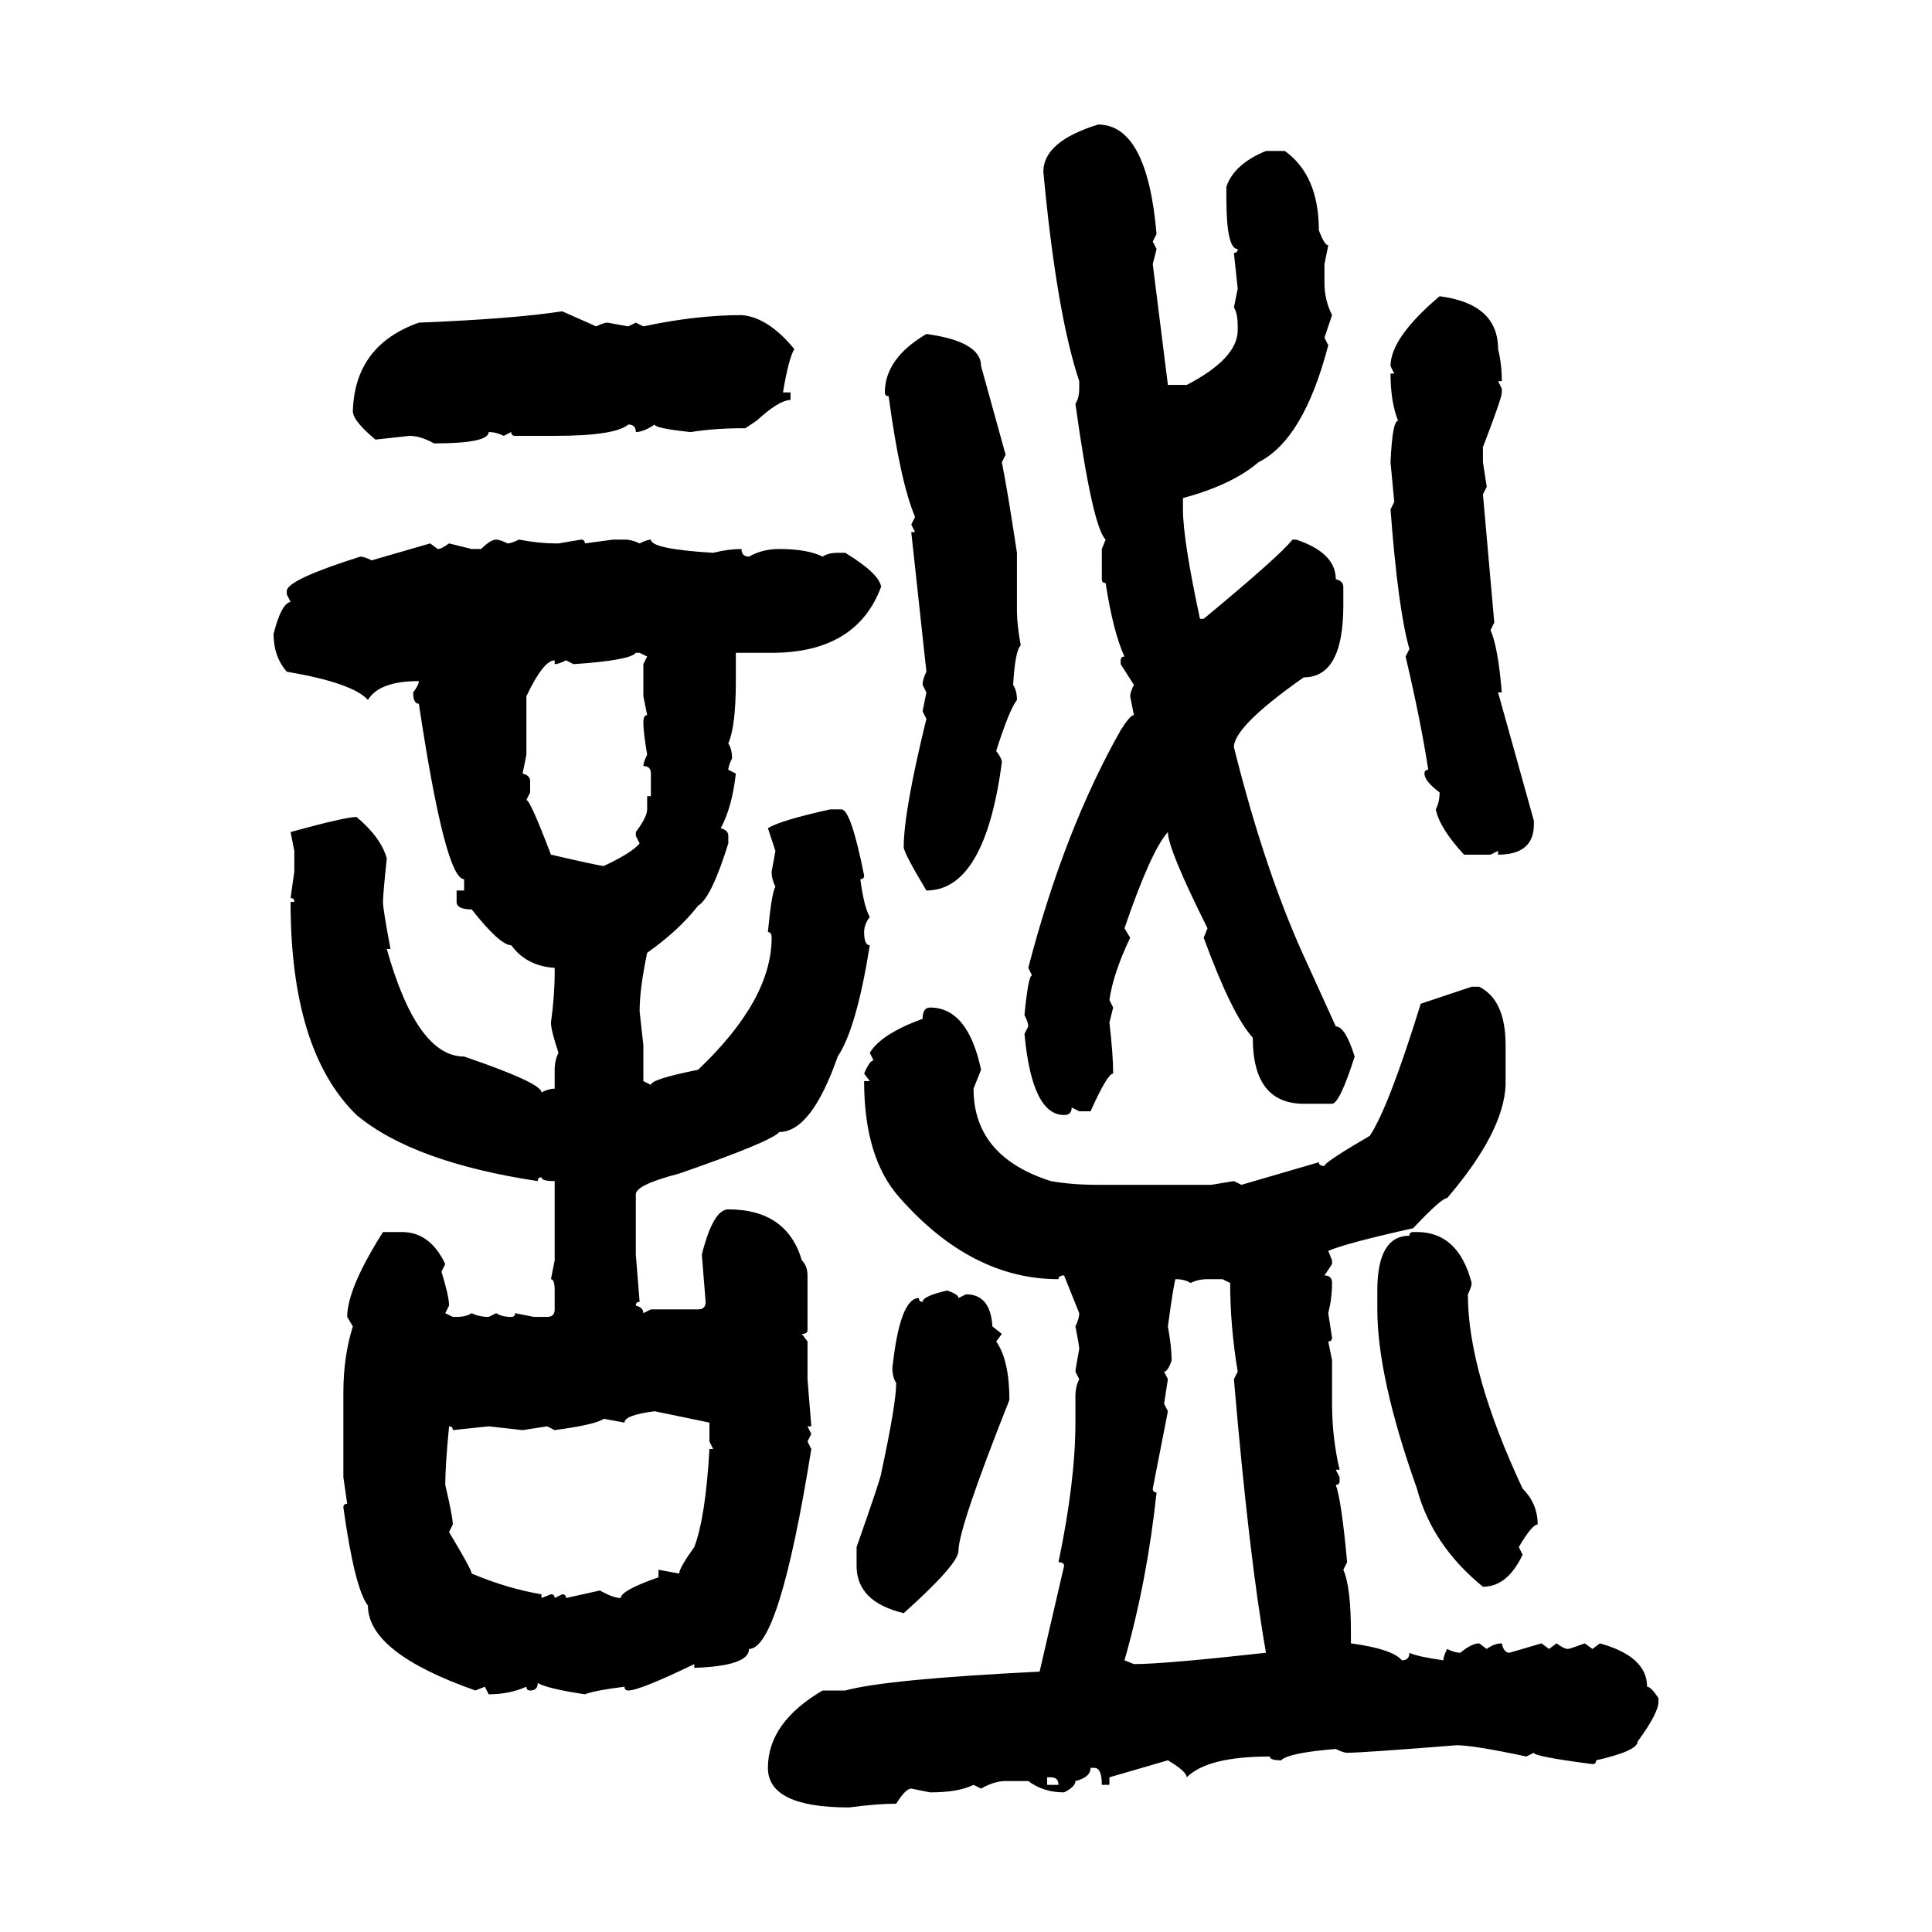 <svg xmlns="http://www.w3.org/2000/svg" xmlns:xlink="http://www.w3.org/1999/xlink" width="300" height="300"><path d="M170.51 19.34L170.51 19.34Q178.13 19.34 179.59 36.33L179.59 36.33L179.00 37.50L179.59 38.67L179.00 41.02L181.35 59.77L184.28 59.77Q192.19 55.66 192.19 51.27L192.19 51.27L192.19 50.68Q192.19 48.63 191.60 47.75L191.60 47.75L192.19 44.82L191.60 39.26Q192.19 39.26 192.19 38.67L192.19 38.67Q190.43 38.67 190.43 30.76L190.43 30.76L190.43 29.00Q191.60 25.49 196.58 23.44L196.58 23.44L199.51 23.44Q204.79 27.25 204.79 35.74L204.79 35.74Q205.66 38.09 206.25 38.09L206.25 38.09L205.66 41.02L205.66 43.95Q205.66 46.58 206.84 48.93L206.84 48.93L205.66 52.44L206.25 53.61Q202.44 68.26 195.41 71.78L195.41 71.78Q191.31 75.29 183.69 77.34L183.69 77.34L183.69 79.10Q183.69 83.79 186.33 96.09L186.33 96.09L186.91 96.09Q198.93 86.13 200.68 83.79L200.68 83.79L201.27 83.79Q207.42 85.84 207.42 89.94L207.42 89.94Q208.59 90.23 208.59 91.11L208.59 91.11L208.59 94.04Q208.59 105.18 202.44 105.18L202.44 105.18Q191.60 112.79 191.60 116.02L191.60 116.02Q196.58 135.94 203.03 149.71L203.03 149.71L207.42 159.38Q208.89 159.38 210.35 164.06L210.35 164.06Q208.01 171.39 206.84 171.39L206.84 171.39L202.44 171.39Q194.53 171.39 194.53 161.13L194.53 161.13Q191.31 157.62 186.91 145.61L186.91 145.61L187.50 144.14Q181.35 131.84 181.35 129.20L181.35 129.20Q178.71 132.13 174.61 144.14L174.61 144.14L175.49 145.61Q172.85 151.17 172.27 155.27L172.27 155.27L172.85 156.45L172.27 158.79Q172.85 163.77 172.85 166.70L172.85 166.70Q171.97 166.70 169.34 172.56L169.34 172.56L167.58 172.56L166.41 171.97Q166.41 173.14 165.23 173.14L165.23 173.14Q160.25 173.14 159.08 160.55L159.08 160.55L159.67 159.38Q159.67 158.79 159.08 157.62L159.08 157.62Q159.67 151.46 160.25 151.46L160.25 151.46L159.67 150.29Q165.23 128.91 174.02 113.38L174.02 113.38Q175.49 111.04 176.07 111.04L176.07 111.04L175.49 108.11Q175.49 107.52 176.07 106.35L176.07 106.35L174.02 103.13L174.02 102.54Q174.02 101.95 174.61 101.95L174.61 101.95Q172.85 98.14 171.68 90.53L171.68 90.53Q171.09 90.53 171.09 89.94L171.09 89.94L171.09 85.25L171.68 83.79Q169.63 81.74 166.99 62.70L166.99 62.70Q167.58 61.82 167.58 60.35L167.58 60.35L167.58 59.18Q164.06 48.63 162.01 26.66L162.01 26.66Q162.01 21.97 170.51 19.34ZM223.54 46.00L223.54 46.00Q232.62 47.17 232.62 54.20L232.62 54.20Q233.20 56.54 233.20 59.18L233.20 59.18L232.62 59.18L233.20 60.35L233.20 60.94Q233.20 61.82 230.27 69.43L230.27 69.43L230.27 71.78L230.86 75.59L230.27 76.76L232.03 96.68L231.45 97.85Q232.62 100.49 233.20 107.52L233.20 107.52L232.62 107.52L238.18 127.44L238.18 128.03Q238.18 132.71 232.62 132.71L232.62 132.71L232.62 132.13L231.45 132.71L227.34 132.71Q223.54 128.61 222.95 125.68L222.95 125.68Q223.54 124.51 223.54 123.05L223.54 123.05Q221.19 121.29 221.19 120.12L221.19 120.12Q221.19 119.53 221.78 119.53L221.78 119.53Q220.61 111.91 218.26 101.95L218.26 101.95L218.85 100.78Q217.09 94.63 215.92 79.10L215.92 79.10L216.50 77.93L215.92 71.78Q216.21 65.33 217.09 65.33L217.09 65.33Q215.92 62.40 215.92 58.01L215.92 58.01L216.50 58.01L215.92 56.84Q215.92 52.44 223.54 46.00ZM87.30 48.34L87.30 48.34L92.58 50.68Q93.75 50.10 94.34 50.10L94.34 50.10L97.56 50.68L98.73 50.10L99.90 50.68Q108.11 48.93 115.14 48.93L115.14 48.93Q119.24 49.22 123.34 54.20L123.34 54.20Q122.46 55.66 121.58 60.94L121.58 60.94L122.75 60.94L122.75 62.11Q121.00 62.11 117.48 65.33L117.48 65.33L115.72 66.50L115.14 66.50Q111.04 66.50 107.23 67.09L107.23 67.09Q101.66 66.50 101.66 65.92L101.66 65.92Q99.90 67.09 98.73 67.09L98.73 67.09Q98.73 65.92 97.56 65.92L97.56 65.92Q95.51 67.68 86.13 67.68L86.13 67.68L79.98 67.68Q79.39 67.68 79.39 67.09L79.39 67.09L78.22 67.68Q77.05 67.09 75.88 67.09L75.88 67.09Q75.88 68.85 67.38 68.85L67.38 68.85Q65.33 67.68 63.57 67.68L63.57 67.68L58.30 68.26Q54.79 65.33 54.79 63.87L54.79 63.87Q55.08 53.61 65.04 50.10L65.04 50.10Q79.69 49.51 87.30 48.34ZM143.85 51.86L143.85 51.86Q152.34 53.03 152.34 56.84L152.34 56.84L156.15 70.61L155.57 71.78Q156.45 76.17 157.91 85.84L157.91 85.84L157.91 94.92Q157.91 96.97 158.50 100.20L158.50 100.20Q157.62 101.07 157.32 106.35L157.32 106.35Q157.91 107.23 157.91 108.69L157.91 108.69Q156.74 110.16 154.69 116.60L154.69 116.60Q155.57 117.77 155.57 118.36L155.57 118.36Q152.93 138.28 143.85 138.28L143.85 138.28Q140.33 132.42 140.33 131.54L140.33 131.54Q140.33 125.98 143.85 111.62L143.85 111.62L143.26 110.45L143.85 107.52L143.26 106.35Q143.26 105.47 143.85 104.30L143.85 104.30L141.50 82.62L142.09 82.62L141.50 81.45L142.09 80.27Q139.75 74.71 137.99 61.52L137.99 61.52Q137.40 61.52 137.40 60.94L137.40 60.94Q137.40 55.66 143.85 51.86ZM77.05 83.79L77.05 83.79Q77.64 83.79 78.81 84.38L78.81 84.38Q79.39 84.38 80.57 83.79L80.57 83.79Q83.79 84.38 86.13 84.38L86.13 84.38L86.72 84.38L90.23 83.79Q90.82 83.79 90.82 84.38L90.82 84.38L95.21 83.79L96.97 83.79Q98.14 83.79 99.32 84.38L99.32 84.38Q100.49 83.79 101.07 83.79L101.07 83.79Q101.07 85.25 110.74 85.84L110.74 85.84Q113.09 85.25 115.14 85.25L115.14 85.25Q115.14 86.43 116.31 86.43L116.31 86.43Q118.36 85.25 121.00 85.25L121.00 85.25Q125.39 85.25 127.73 86.43L127.73 86.43Q128.61 85.84 130.08 85.84L130.08 85.84L131.25 85.84Q136.52 89.06 136.82 91.11L136.82 91.11Q133.01 101.37 119.82 101.37L119.82 101.37L114.26 101.37L114.26 105.76Q114.26 112.79 113.09 115.43L113.09 115.43Q113.67 116.31 113.67 117.77L113.67 117.77Q113.09 118.95 113.09 119.53L113.09 119.53L114.26 120.12Q113.67 125.39 111.91 128.61L111.91 128.61Q113.09 128.91 113.09 129.79L113.09 129.79L113.09 130.96Q110.45 139.45 108.40 140.63L108.40 140.63Q105.47 144.43 100.49 147.95L100.49 147.95Q99.32 153.52 99.32 157.03L99.32 157.03L99.90 162.30L99.90 167.87L101.07 168.46Q101.07 167.58 108.40 166.11L108.40 166.11Q119.82 155.27 119.82 145.61L119.82 145.61Q119.82 144.73 119.24 144.73L119.24 144.73Q119.82 138.57 120.41 137.70L120.41 137.70Q119.82 136.52 119.82 135.35L119.82 135.35L120.41 132.13L119.24 128.61Q121.00 127.44 128.91 125.68L128.91 125.68L130.66 125.68Q132.13 125.68 134.18 135.94L134.18 135.94Q134.18 136.52 133.59 136.52L133.59 136.52Q134.18 140.92 135.06 142.38L135.06 142.38Q134.18 143.55 134.18 144.73L134.18 144.73Q134.18 146.78 135.06 146.78L135.06 146.78Q133.01 159.67 130.08 164.06L130.08 164.06Q125.98 175.78 121.00 175.78L121.00 175.78Q119.82 177.25 105.47 182.23L105.47 182.23Q98.73 183.98 98.73 185.45L98.73 185.45L98.73 194.82L99.32 202.15Q98.73 202.15 98.73 202.73L98.73 202.73Q99.90 203.03 99.90 203.91L99.90 203.91L101.07 203.32L108.40 203.32Q109.57 203.32 109.57 202.15L109.57 202.15L108.98 194.82Q110.74 187.79 113.09 187.79L113.09 187.79Q122.17 187.79 124.51 195.70L124.51 195.70Q125.39 196.58 125.39 198.05L125.39 198.05L125.39 206.54Q125.39 207.13 124.51 207.13L124.51 207.13L125.39 208.30L125.39 214.16L125.98 221.48L125.39 221.48L125.98 222.66L125.39 223.83L125.98 225Q121.00 256.05 116.31 256.05L116.31 256.05Q116.31 258.69 107.81 258.98L107.81 258.98L107.81 258.40Q99.32 262.50 97.56 262.50L97.56 262.50Q96.97 262.50 96.97 261.91L96.97 261.91Q92.29 262.50 90.82 263.09L90.82 263.09Q84.96 262.21 83.50 261.33L83.50 261.33Q83.50 262.50 82.32 262.50L82.32 262.50Q81.74 262.50 81.74 261.91L81.74 261.91Q79.10 263.09 75.88 263.09L75.88 263.09L75.29 261.91L73.83 262.50Q57.13 256.64 57.13 249.32L57.13 249.32Q55.08 246.68 53.32 234.08L53.32 234.08Q53.32 233.50 53.91 233.50L53.91 233.50L53.32 229.39L53.32 216.21Q53.32 210.64 54.79 205.96L54.79 205.96L53.91 204.49Q53.91 200.10 59.47 191.31L59.47 191.31L62.40 191.31Q66.80 191.31 69.14 196.29L69.14 196.29L68.55 197.46Q69.73 201.27 69.73 202.73L69.73 202.73L69.14 203.91L70.31 204.49L70.90 204.49Q72.36 204.49 73.24 203.91L73.24 203.91Q74.41 204.49 75.88 204.49L75.88 204.49L77.05 203.91Q77.93 204.49 79.39 204.49L79.39 204.49Q79.98 204.49 79.98 203.91L79.98 203.91L82.91 204.49L84.96 204.49Q86.13 204.49 86.13 203.32L86.13 203.32L86.13 200.39Q86.13 198.63 85.55 198.63L85.55 198.63L86.13 195.70L86.13 183.40Q84.08 183.40 84.08 182.81L84.08 182.81Q83.50 182.81 83.50 183.40L83.50 183.40Q64.16 180.47 55.37 173.14L55.37 173.14Q45.12 163.18 45.12 140.04L45.12 140.04L45.70 140.04Q45.70 139.45 45.12 139.45L45.12 139.45L45.70 135.35L45.70 132.13L45.12 129.20Q53.61 126.86 55.37 126.86L55.37 126.86Q59.18 130.08 60.06 133.30L60.06 133.30Q59.47 138.87 59.47 140.04L59.47 140.04Q59.47 141.21 60.64 147.36L60.64 147.36L60.06 147.36Q64.75 164.06 72.07 164.06L72.07 164.06Q84.08 168.16 84.08 169.63L84.08 169.63Q85.25 169.04 86.13 169.04L86.13 169.04L86.13 166.11Q86.13 164.65 86.72 163.48L86.72 163.48Q85.55 159.96 85.55 158.79L85.55 158.79Q86.13 154.69 86.13 150.88L86.13 150.88L86.13 150.29Q81.74 150 79.39 146.78L79.39 146.78Q77.64 146.78 73.24 141.21L73.24 141.21Q70.90 141.21 70.90 140.04L70.90 140.04L70.90 138.28L72.07 138.28L72.07 136.52Q69.14 136.52 65.04 109.28L65.04 109.28Q64.16 109.28 64.16 107.52L64.16 107.52Q65.04 106.35 65.04 105.76L65.04 105.76Q58.89 105.76 57.13 108.69L57.13 108.69Q54.79 106.05 44.53 104.30L44.53 104.30Q42.48 101.95 42.48 98.44L42.48 98.44Q43.65 93.75 45.12 93.46L45.12 93.46L44.53 92.29L44.53 91.70Q44.82 89.94 55.96 86.43L55.96 86.43Q56.54 86.43 57.71 87.01L57.71 87.01L66.80 84.38L67.97 85.25Q68.55 85.25 69.73 84.38L69.73 84.38L73.24 85.25L74.71 85.25Q76.17 83.79 77.05 83.79ZM89.06 103.13L89.06 103.13L87.89 102.54Q86.72 103.13 86.13 103.13L86.13 103.13L86.13 102.54Q84.38 102.54 81.74 108.11L81.74 108.11L81.74 117.19L81.15 120.12Q82.32 120.41 82.32 121.29L82.32 121.29L82.32 123.05L81.74 124.22Q82.32 124.22 85.55 132.71L85.55 132.71Q93.16 134.47 93.75 134.47L93.75 134.47Q98.14 132.42 99.32 130.96L99.32 130.96L98.73 129.79L98.73 129.20Q100.49 126.86 100.49 125.68L100.49 125.68L100.49 123.63L101.07 123.63L101.07 120.12Q101.07 118.95 99.90 118.95L99.90 118.95Q99.90 118.36 100.49 117.19L100.49 117.19Q99.90 113.67 99.90 112.21L99.90 112.21Q99.90 111.04 100.49 111.04L100.49 111.04L99.90 108.11L99.90 103.13L100.49 101.95L99.32 101.37L98.73 101.37Q97.85 102.54 89.06 103.13ZM220.61 155.86L228.52 153.22L229.69 153.22Q233.79 155.27 233.79 162.30L233.79 162.30L233.79 168.46Q233.50 175.78 224.71 186.04L224.71 186.04Q223.83 186.04 219.43 190.72L219.43 190.72Q208.89 193.07 206.25 194.24L206.25 194.24L206.84 195.70L206.84 196.29L205.66 198.05Q206.84 198.05 206.84 199.22L206.84 199.22Q206.84 201.56 206.25 203.91L206.25 203.91L206.84 207.71Q206.84 208.30 206.25 208.30L206.25 208.30L206.84 211.23L206.84 217.97Q206.84 223.24 208.01 228.22L208.01 228.22L207.42 228.22L208.01 229.39L208.01 229.98Q208.01 230.57 207.42 230.57L207.42 230.57Q208.30 232.91 209.18 242.58L209.18 242.58L208.59 243.75Q209.77 246.39 209.77 253.42L209.77 253.42L209.77 255.18Q216.21 256.05 217.68 257.81L217.68 257.81Q218.85 257.81 218.85 256.64L218.85 256.64Q220.02 257.23 224.12 257.81L224.12 257.81Q224.12 257.23 224.71 256.05L224.71 256.05Q225.88 256.64 226.76 256.64L226.76 256.64Q228.52 255.18 229.69 255.18L229.69 255.18L230.86 256.05Q232.03 255.18 233.20 255.18L233.20 255.18Q233.50 256.64 234.38 256.64L234.38 256.64L239.36 255.18L240.53 256.05L241.70 255.18Q242.87 256.05 243.46 256.05L243.46 256.05Q243.75 256.05 246.09 255.18L246.09 255.18L247.27 256.05L248.44 255.18Q255.76 257.23 255.76 261.91L255.76 261.91Q256.35 261.91 257.52 263.67L257.52 263.67L257.52 264.26Q257.52 266.02 254.30 270.41L254.30 270.41Q254.30 271.88 247.85 273.34L247.85 273.34Q247.85 273.93 247.27 273.93L247.27 273.93Q238.18 272.75 238.18 272.17L238.18 272.17L237.01 272.75Q228.81 271.00 226.17 271.00L226.17 271.00Q211.52 272.17 209.18 272.17L209.18 272.17Q208.59 272.17 207.42 271.58L207.42 271.58Q200.10 272.17 198.93 273.34L198.93 273.34Q197.17 273.34 197.17 272.75L197.17 272.75Q187.50 272.75 184.28 275.98L184.28 275.98Q184.28 275.10 181.35 273.34L181.35 273.34L172.27 275.98L172.27 277.15L171.09 277.15Q171.09 274.51 169.92 274.51L169.92 274.51L169.34 274.51Q169.34 275.98 166.99 276.56L166.99 276.56Q166.99 277.44 165.23 278.32L165.23 278.32Q162.01 278.32 159.67 276.56L159.67 276.56L156.15 276.56Q154.39 276.56 152.34 277.73L152.34 277.73L151.17 277.15Q148.83 278.32 144.43 278.32L144.43 278.32L141.50 277.73Q140.63 277.73 139.16 280.08L139.16 280.08Q136.23 280.08 131.84 280.66L131.84 280.66Q119.24 280.66 119.24 274.51L119.24 274.51Q119.24 267.48 127.73 262.50L127.73 262.50L131.25 262.50Q137.70 260.74 161.43 259.57L161.43 259.57L165.23 243.16Q165.23 242.58 164.36 242.58L164.36 242.58Q166.99 229.98 166.99 220.90L166.99 220.90L166.99 216.80Q166.99 215.33 167.58 214.16L167.58 214.16L166.99 212.99Q166.99 212.70 167.58 209.47L167.58 209.47Q167.58 208.89 166.99 205.96L166.99 205.96Q167.58 204.79 167.58 203.91L167.58 203.91L165.23 198.05Q164.36 198.05 164.36 198.63L164.36 198.63Q150.88 198.63 139.75 186.04L139.75 186.04Q134.18 179.88 134.18 167.87L134.18 167.87L135.06 167.87L134.18 166.70Q135.06 164.65 135.64 164.65L135.64 164.65L135.06 163.48Q136.82 160.55 143.26 158.20L143.26 158.20Q143.26 156.45 144.43 156.45L144.43 156.45Q150.29 156.45 152.34 166.11L152.34 166.11L151.17 169.04Q151.17 179.59 163.18 183.40L163.18 183.40Q166.41 183.98 170.51 183.98L170.51 183.98L188.09 183.98L191.60 183.40L192.77 183.98L204.79 180.47Q204.79 181.05 205.66 181.05L205.66 181.05Q205.66 180.47 212.70 176.37L212.70 176.37Q215.63 171.97 220.61 155.86L220.61 155.86ZM219.43 191.31L219.43 191.31L220.02 191.31Q226.46 191.31 228.52 199.22L228.52 199.22Q228.52 199.80 227.93 200.98L227.93 200.98Q227.93 212.99 236.43 231.15L236.43 231.15Q238.77 233.50 238.77 236.72L238.77 236.72Q237.89 236.72 235.84 240.23L235.84 240.23L236.43 241.41Q234.08 246.39 230.27 246.39L230.27 246.39Q222.36 239.94 220.02 231.15L220.02 231.15Q213.87 213.87 213.87 203.32L213.87 203.32L213.87 200.39Q213.87 191.89 218.85 191.89L218.85 191.89Q218.85 191.31 219.43 191.31ZM182.52 198.63L182.52 198.63Q182.23 199.51 181.35 205.96L181.35 205.96Q181.93 209.18 181.93 211.23L181.93 211.23Q181.35 212.99 180.76 212.99L180.76 212.99L181.35 214.16L180.76 217.97L181.35 219.14L179.00 231.15Q179.00 231.74 179.59 231.74L179.59 231.74Q178.13 245.51 174.61 257.81L174.61 257.81L176.07 258.40Q180.76 258.40 196.58 256.64L196.58 256.64Q193.95 241.70 191.60 214.16L191.60 214.16L192.19 212.99Q191.02 205.96 191.02 199.22L191.02 199.22L189.84 198.63L187.50 198.63Q186.04 198.63 184.86 199.22L184.86 199.22Q183.98 198.63 182.52 198.63ZM147.07 200.39L147.07 200.39Q148.83 200.98 148.83 201.56L148.83 201.56L150 200.98Q153.81 200.98 154.10 205.96L154.10 205.96L155.57 207.13L154.69 208.30Q156.74 211.23 156.74 217.38L156.74 217.38Q148.83 237.30 148.83 240.82L148.83 240.82Q148.83 242.87 140.33 250.49L140.33 250.49Q133.01 248.73 133.01 243.16L133.01 243.16L133.01 240.23Q136.82 229.39 136.82 228.81L136.82 228.81Q139.16 217.97 139.16 214.75L139.16 214.75Q138.57 213.87 138.57 212.40L138.57 212.40Q139.75 201.56 142.68 201.56L142.68 201.56Q142.68 202.15 143.26 202.15L143.26 202.15Q143.26 201.27 147.07 200.39ZM96.97 220.90L96.97 220.90L93.75 220.31Q92.58 221.19 86.13 222.07L86.13 222.07L84.96 221.48L81.15 222.07L75.88 221.48L70.31 222.07Q70.31 221.48 69.73 221.48L69.73 221.48Q69.14 227.64 69.14 230.57L69.14 230.57Q70.31 235.55 70.31 236.72L70.31 236.72L69.73 237.89Q73.24 243.75 73.24 244.34L73.24 244.34Q78.81 246.68 84.08 247.56L84.08 247.56L84.08 248.14L85.55 247.56Q86.13 247.56 86.13 248.14L86.13 248.14L87.30 247.56Q87.89 247.56 87.89 248.14L87.89 248.14L93.16 246.97Q95.21 248.14 96.39 248.14L96.39 248.14Q96.39 246.97 102.25 244.92L102.25 244.92L102.25 243.75L105.47 244.34Q105.47 243.46 107.81 240.23L107.81 240.23Q109.57 235.55 110.16 225L110.16 225L110.74 225L110.16 223.83L110.16 220.90L101.66 219.14Q96.97 219.73 96.97 220.90ZM163.18 275.98L162.60 275.98L162.60 277.15L164.36 277.15Q164.36 275.98 163.18 275.98L163.18 275.98Z"/></svg>